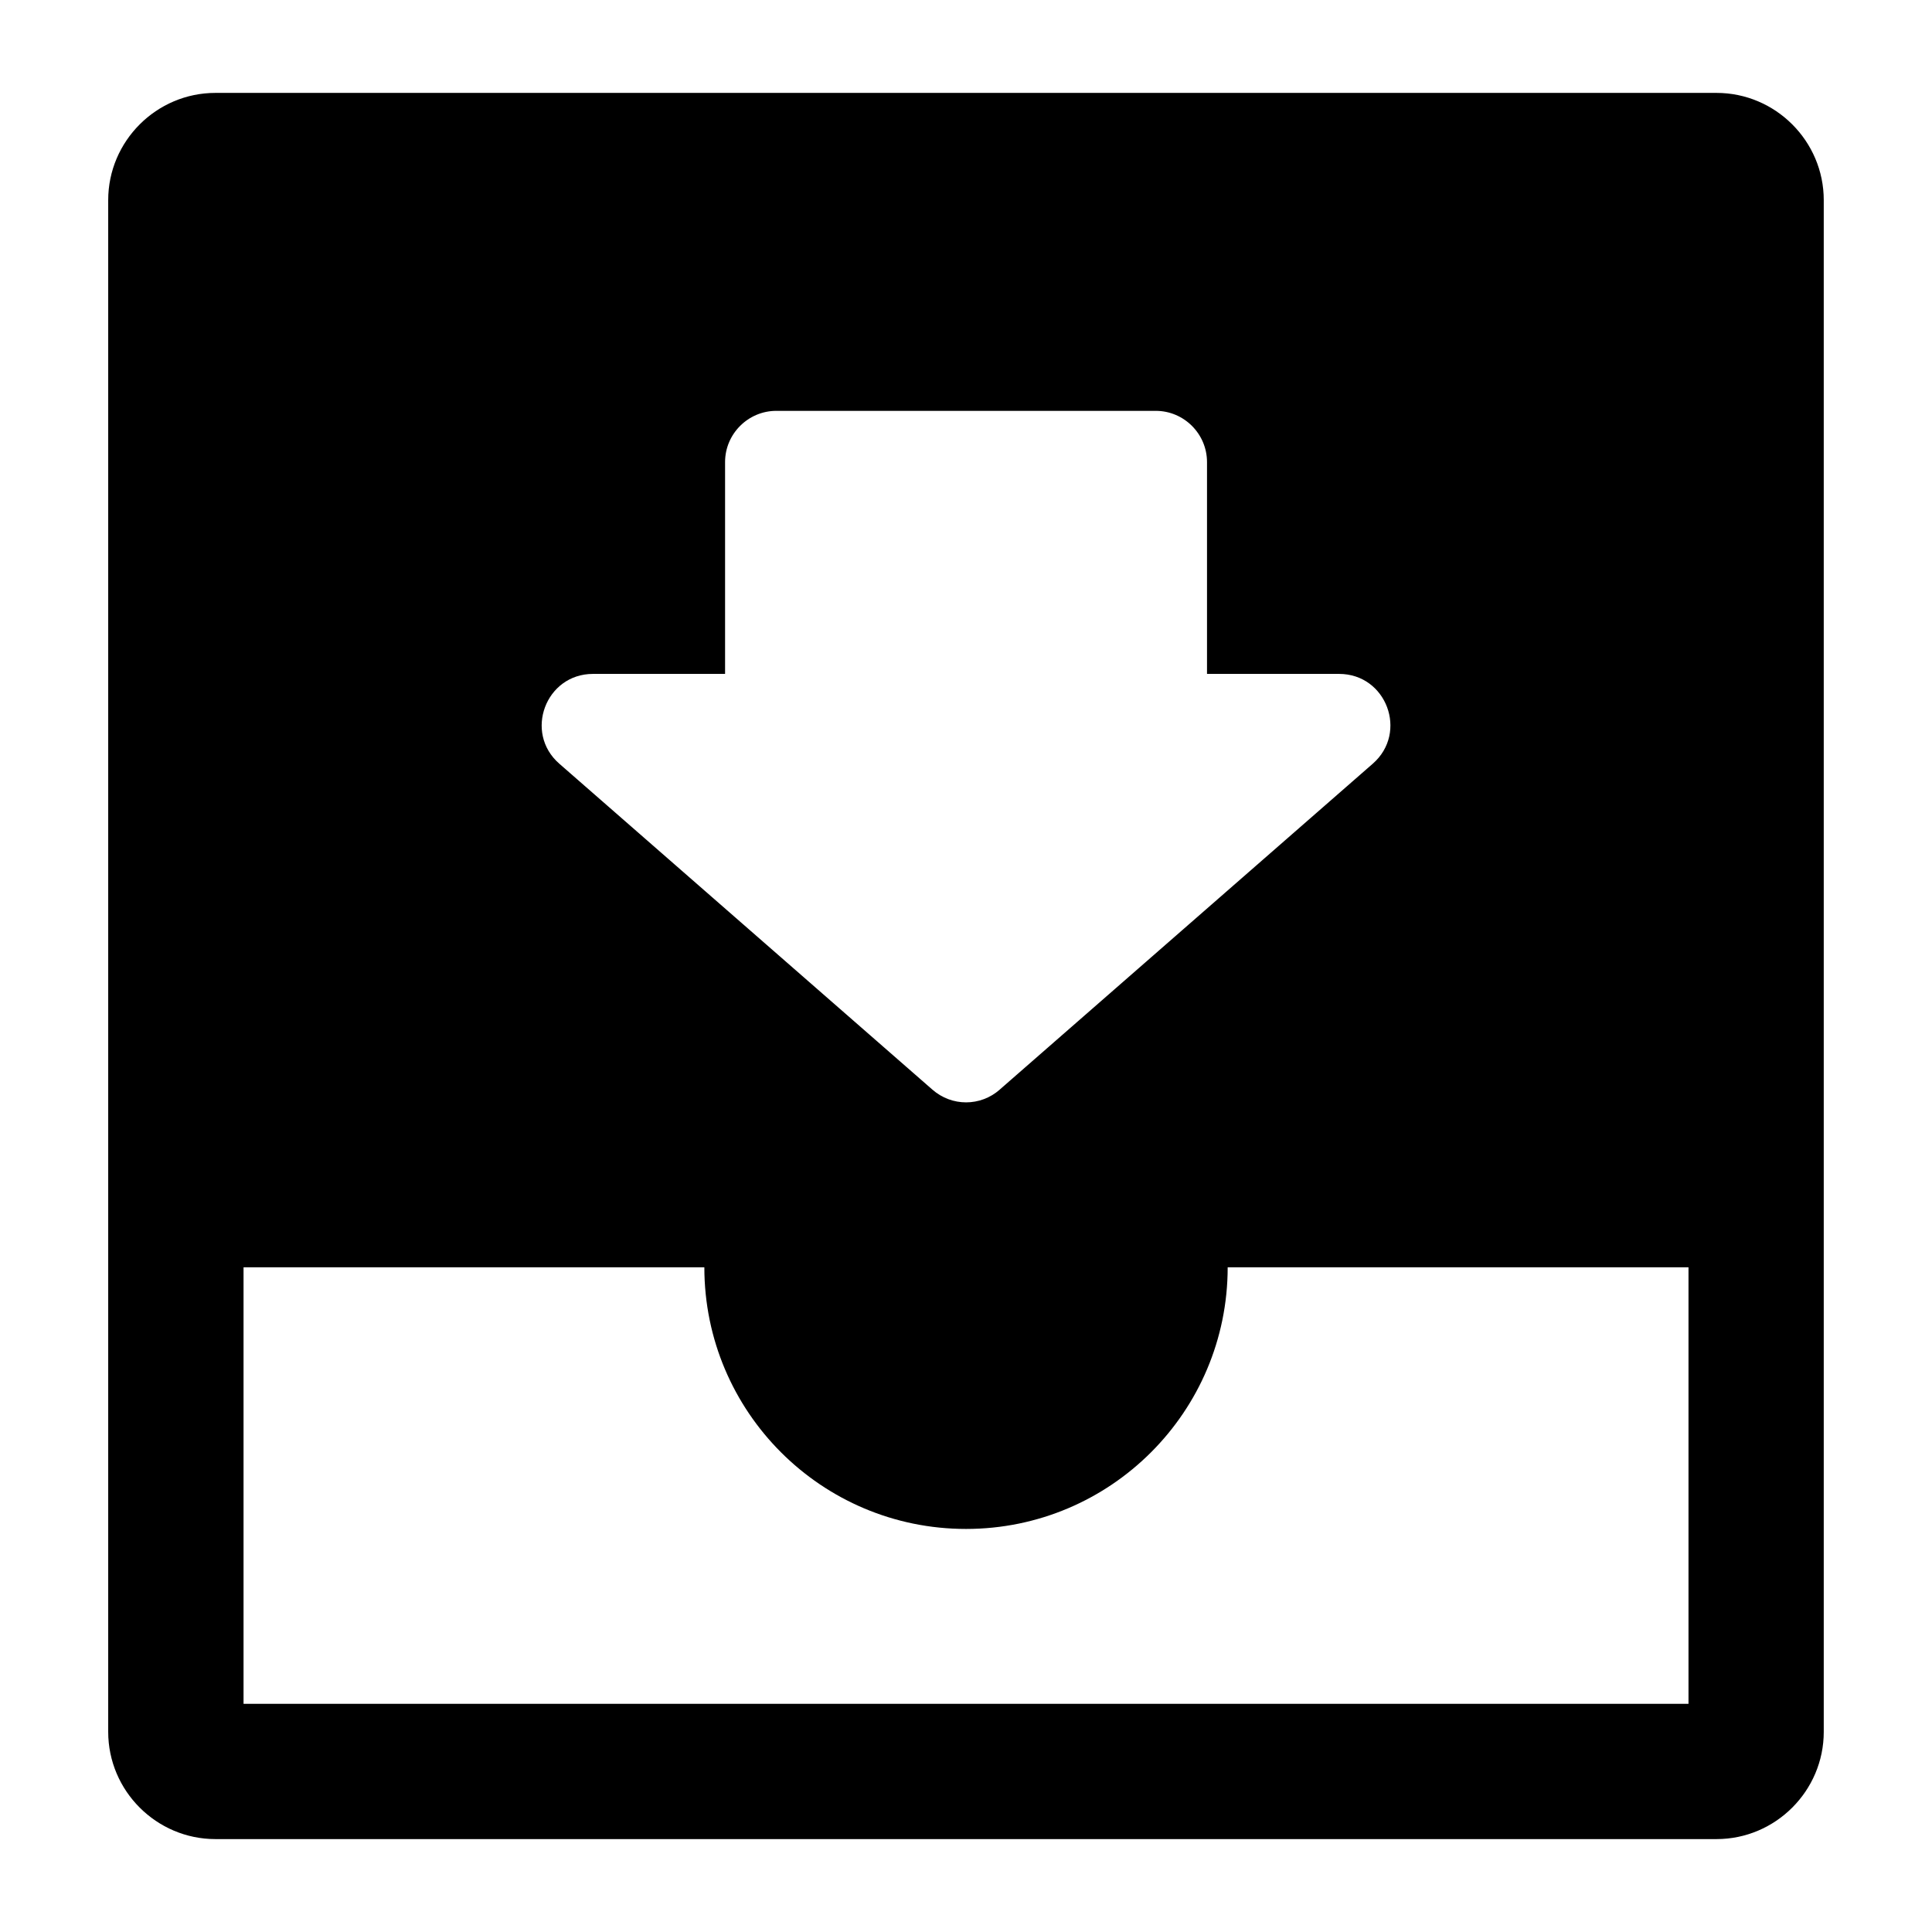 <?xml version="1.0" encoding="UTF-8"?>
<!-- The Best Svg Icon site in the world: iconSvg.co, Visit us! https://iconsvg.co -->
<svg fill="#000000" width="800px" height="800px" version="1.1" viewBox="144 144 512 512" xmlns="http://www.w3.org/2000/svg">
 <path d="m201.09 168.62h397.81c15.629 0 28.414 12.785 28.414 28.414v405.93c0 15.629-12.785 28.414-28.414 28.414h-397.81c-15.629 0-28.414-12.785-28.414-28.414v-405.93c0-15.629 12.785-28.414 28.414-28.414zm207.84 264.14 98.879-86.379c9.43-8.254 3.613-23.789-8.934-23.789h-35.004v-56.137c0-7.465-6.106-13.574-13.574-13.574h-100.57c-7.465 0-13.574 6.106-13.574 13.574v56.137h-35.004c-12.547 0-18.363 15.555-8.934 23.789l98.879 86.379c5.141 4.504 12.711 4.504 17.852 0zm182.54 47.082v115.69h-382.93v-115.69h122.12c0 38.301 31.047 69.344 69.344 69.344 38.301 0 69.344-31.047 69.344-69.344h122.12z" fill-rule="evenodd"/>
</svg>